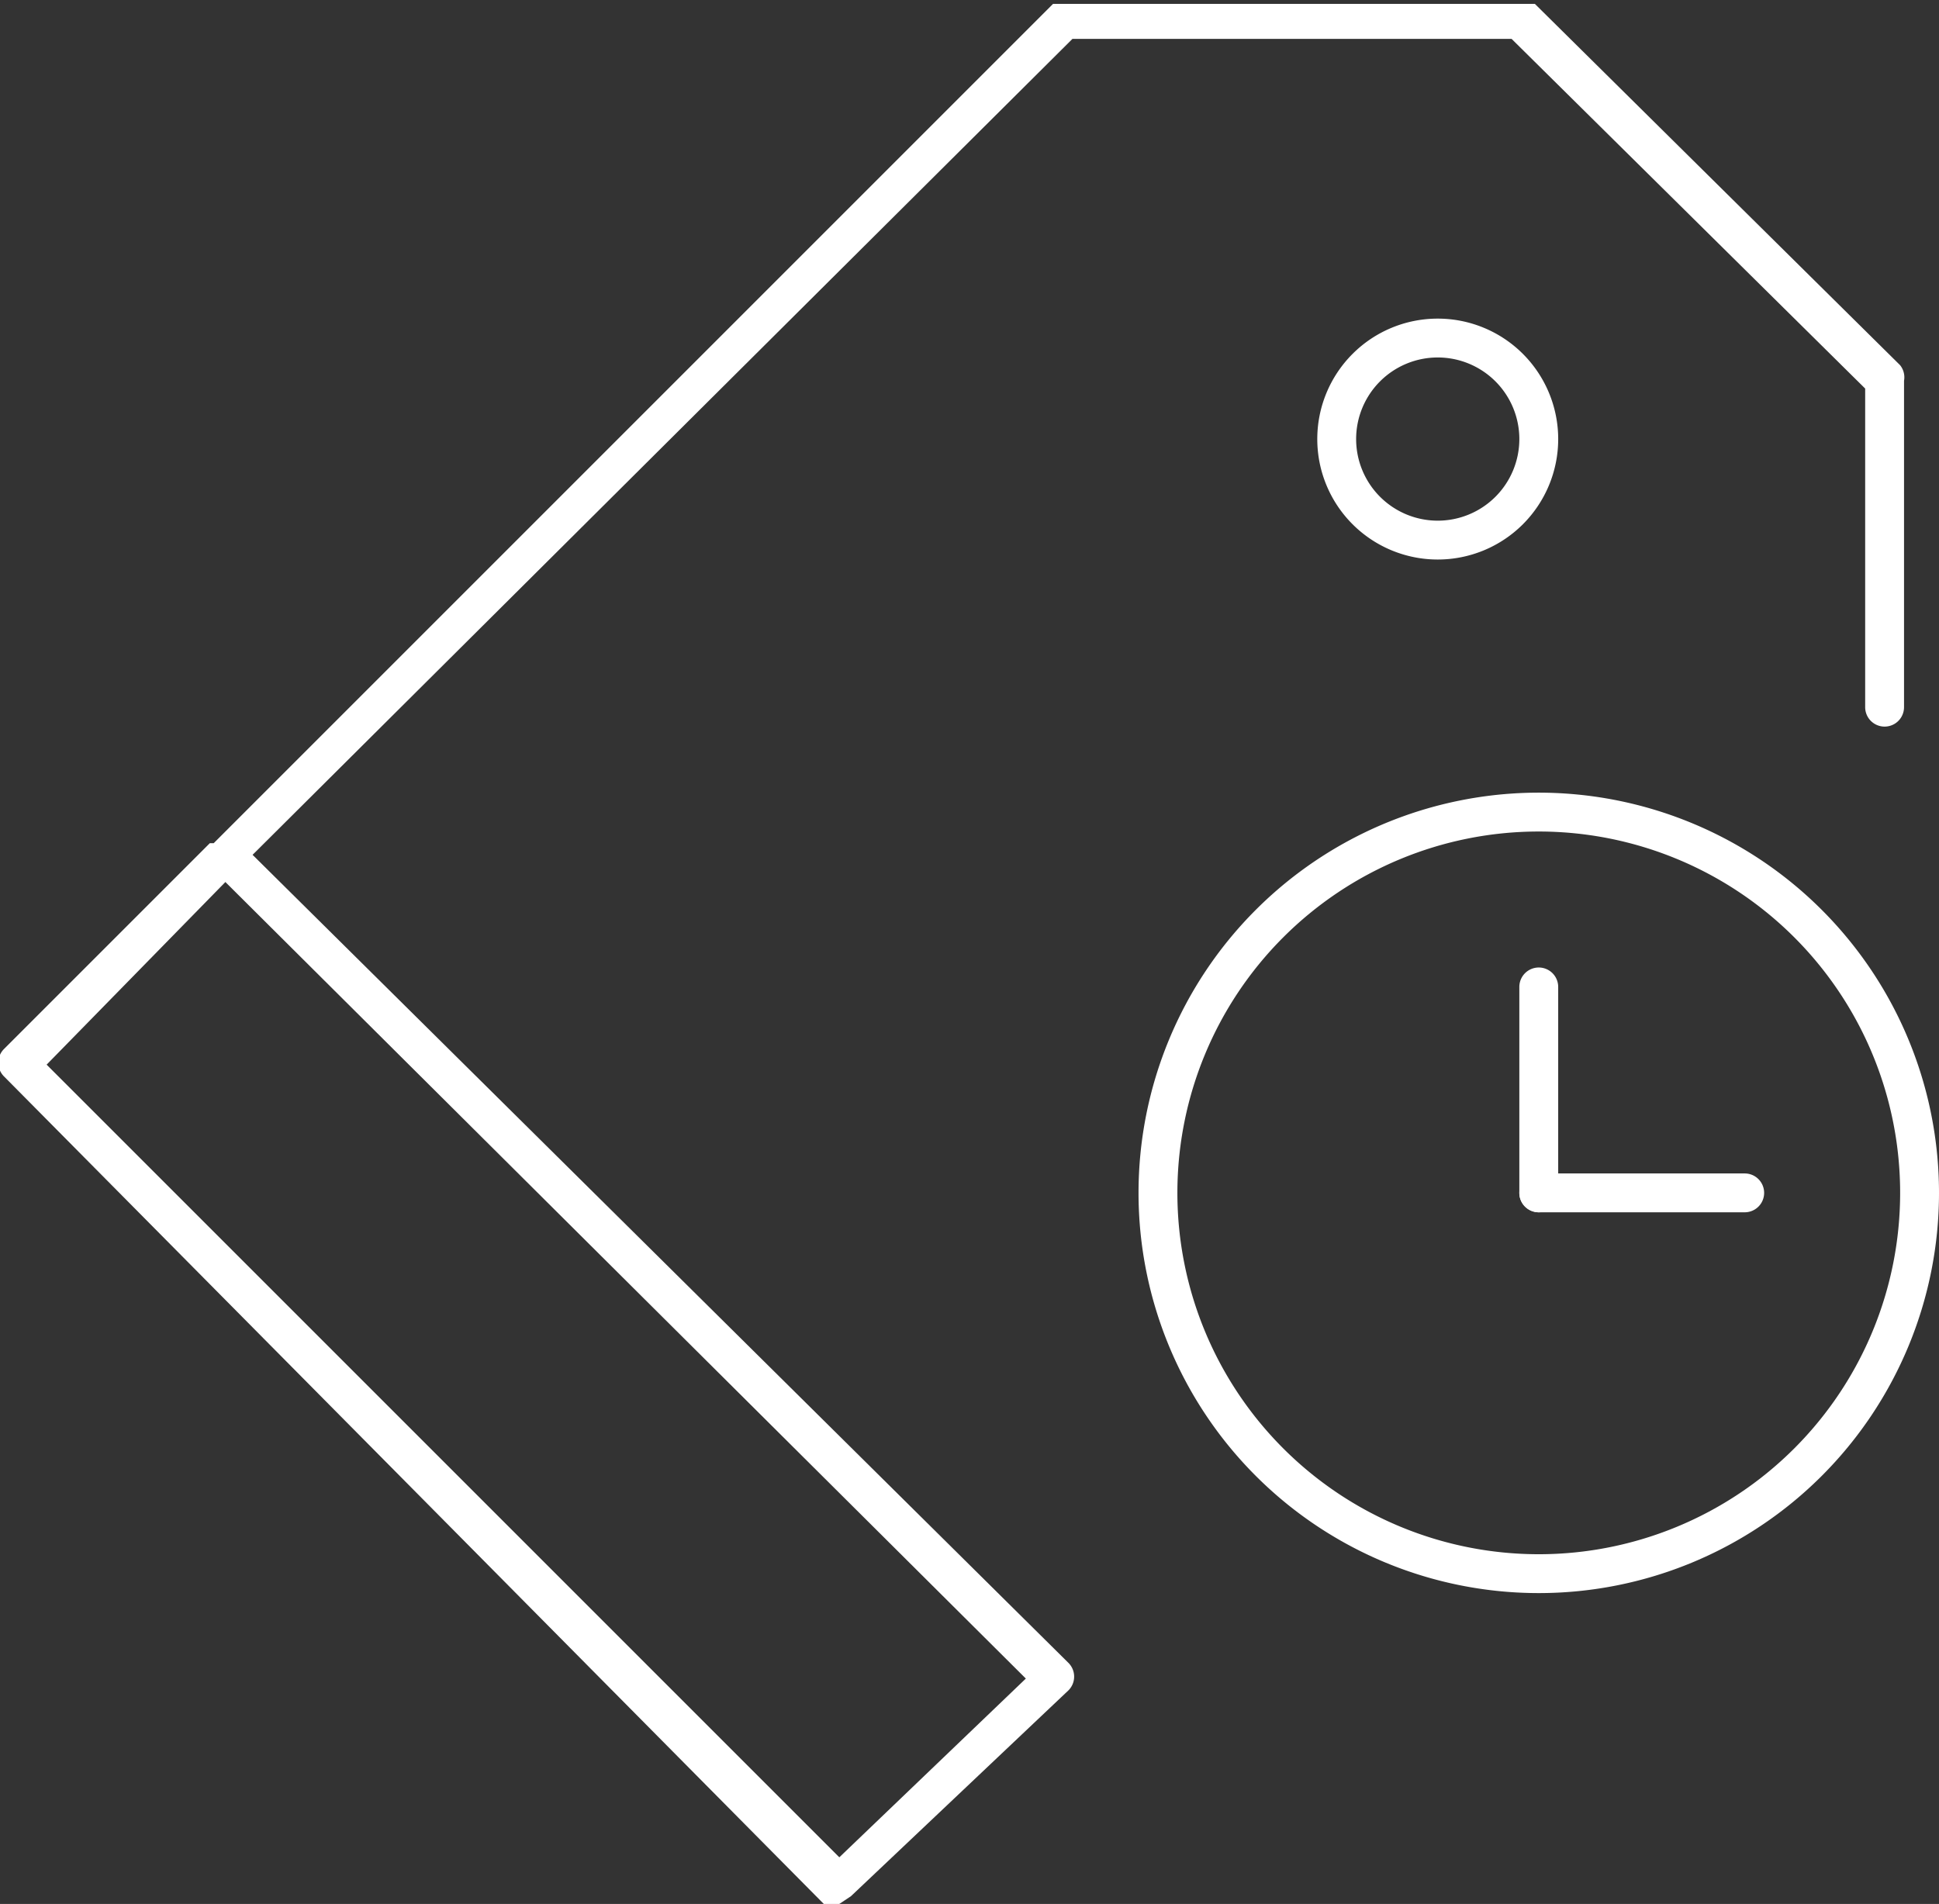 <svg xmlns="http://www.w3.org/2000/svg" width="49.9" height="49" viewBox="0 0 49.9 49">
  <rect x="0" y="0" width="49.9" height="49" fill="#333333" stroke="none"/>
  <title>anita-goodesign-icon-6</title>
  <g id="Layer_2" data-name="Layer 2">
    <g id="Layer_1-2" data-name="Layer 1">
      <g>
        <path d="M39.6,31.2a.5.5,0,0,1-.5-.5V25.4a.5.5,0,1,1,1,0v5.3A.5.5,0,0,1,39.6,31.2Z" fill="#fff"/>
        <path d="M39.6,41A10.3,10.3,0,1,1,49.9,30.7,10.3,10.3,0,0,1,39.6,41Zm0-19.6a9.3,9.3,0,1,0,9.3,9.3A9.3,9.3,0,0,0,39.6,21.4Z" fill="#fff"/>
        <path d="M44.9,31.2H39.6a.5.5,0,1,1,0-1h5.3a.5.5,0,1,1,0,1Z" fill="#fff"/>
        <path d="M37,14.4a3.1,3.1,0,1,1,3.1-3.1A3.1,3.1,0,0,1,37,14.4Zm0-5.2a2.1,2.1,0,1,0,2.1,2.1A2.1,2.1,0,0,0,37,9.2Z" fill="#fff"/>
        <path d="M21.6,49h-.4L.1,27.7a.5.5,0,0,1,0-.7l5.3-5.3h.1L27.1.1H39.5l9.4,9.3a.5.5,0,0,1,.1.4v8.4a.5.5,0,0,1-1,0V10L38.9,1H27.6L6.5,22l21,20.8a.5.5,0,0,1,0,.7l-5.6,5.3ZM1.2,27.4,21.6,47.8l4.8-4.6L5.8,22.7Z" fill="#fff"/>
      </g>
    </g>
  </g>
</svg>
